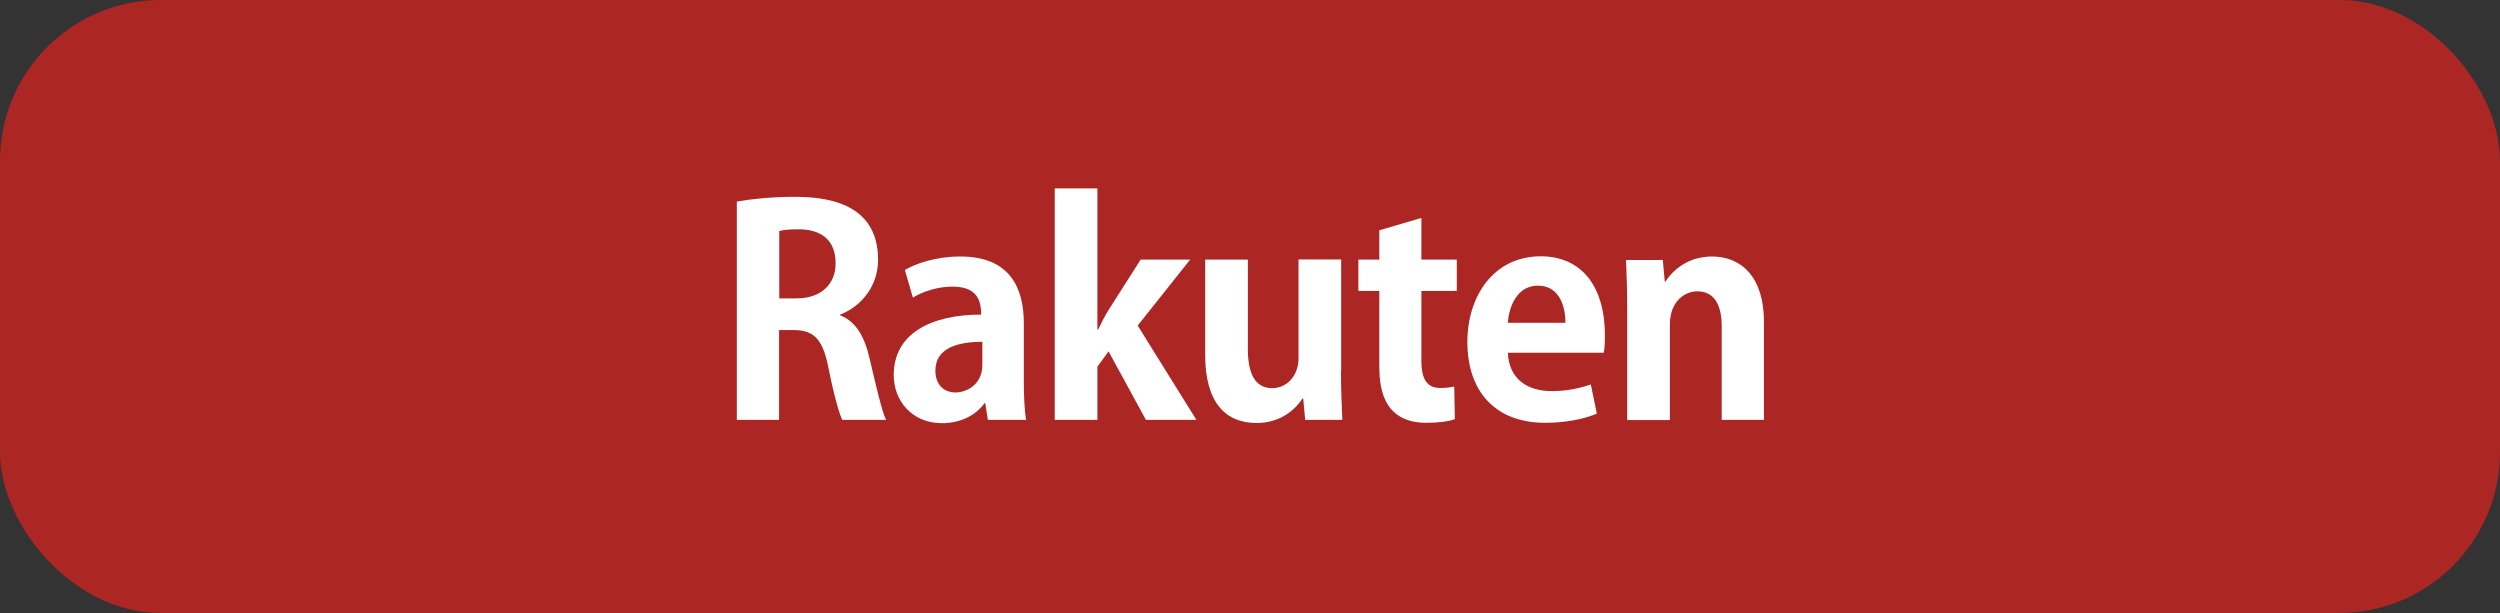 <?xml version="1.0" encoding="UTF-8"?>
<svg id="_レイヤー_4" data-name="レイヤー 4" xmlns="http://www.w3.org/2000/svg" viewBox="0 0 127.78 31.33">
  <rect x="0" y="0" width="127.78" height="31.33" fill="#333333" stroke="none"/>
  <defs>
    <style>
      .cls-1 {
        fill: #fff;
      }

      .cls-2 {
        fill: #ac2623;
      }
    </style>
  </defs>
  <rect class="cls-2" y="0" width="127.78" height="31.33" rx="8.22" ry="8.22"/>
  <g>
    <path class="cls-1" d="M42.95,16.12c.79.31,1.24,1.07,1.5,2.22.32,1.34.62,2.69.84,3.12h-2.24c-.16-.32-.44-1.31-.71-2.68-.29-1.46-.75-1.91-1.78-1.91h-.74v4.59h-2.16v-11.16c.75-.13,1.81-.24,2.91-.24,1.43,0,4.31.18,4.31,3.21,0,1.38-.88,2.4-1.94,2.81v.04ZM40.72,15.25c1.24,0,1.99-.72,1.99-1.79,0-1.46-1.09-1.74-1.88-1.74-.49,0-.82.03-1,.09v3.44h.9Z"/>
    <path class="cls-1" d="M52.33,19.52c0,.72.03,1.44.12,1.94h-1.96l-.13-.85h-.04c-.47.65-1.27,1.02-2.18,1.02-1.51,0-2.46-1.13-2.46-2.46,0-2.1,1.87-3.09,4.47-3.09,0-.81-.28-1.43-1.47-1.43-.75,0-1.49.24-2.02.56l-.41-1.41c.54-.32,1.56-.69,2.84-.69,2.54,0,3.24,1.62,3.24,3.41v3ZM50.21,17.47c-1.18,0-2.4.28-2.4,1.47,0,.78.49,1.12,1.03,1.12.52,0,1.37-.37,1.37-1.41v-1.18Z"/>
    <path class="cls-1" d="M61.16,21.46h-2.59l-1.91-3.5-.57.78v2.72h-2.18v-11.83h2.18v7.21h.04c.18-.37.35-.71.54-1.01l1.63-2.56h2.53l-2.68,3.37,3,4.82Z"/>
    <path class="cls-1" d="M68.54,18.96c0,.97.04,1.81.07,2.5h-1.9l-.1-1.09h-.04c-.34.53-1.09,1.25-2.35,1.25-1.56,0-2.62-1.02-2.62-3.47v-4.88h2.18v4.56c0,1.24.35,2.01,1.25,2.01.71,0,1.34-.6,1.34-1.53v-5.05h2.18v5.69Z"/>
    <path class="cls-1" d="M70.5,11.77l2.15-.63v2.13h1.81v1.6h-1.81v3.56c0,.99.31,1.4.97,1.4.31,0,.49-.03.71-.07l.03,1.66c-.29.12-.82.19-1.46.19-2.35,0-2.4-2.04-2.4-2.96v-3.78h-1.07v-1.6h1.07v-1.5Z"/>
    <path class="cls-1" d="M81.62,21.14c-.68.29-1.63.47-2.65.47-2.53,0-3.97-1.59-3.97-4.13,0-2.35,1.35-4.38,3.75-4.38,1.99,0,3.28,1.41,3.28,4.06,0,.32-.01.63-.06.87h-4.9c.06,1.4,1.06,1.96,2.24,1.96.81,0,1.44-.15,2-.34l.31,1.5ZM80.01,16.5c.01-.85-.32-1.9-1.4-1.9s-1.49,1.09-1.54,1.9h2.94Z"/>
    <path class="cls-1" d="M90.18,21.46h-2.18v-4.78c0-1-.32-1.79-1.25-1.79-.59,0-1.4.46-1.4,1.71v4.87h-2.18v-5.72c0-.96-.03-1.74-.06-2.46h1.88l.1,1.1h.04c.37-.6,1.18-1.28,2.37-1.28,1.5,0,2.66,1.04,2.66,3.34v5.02Z"/>
  </g>
</svg>